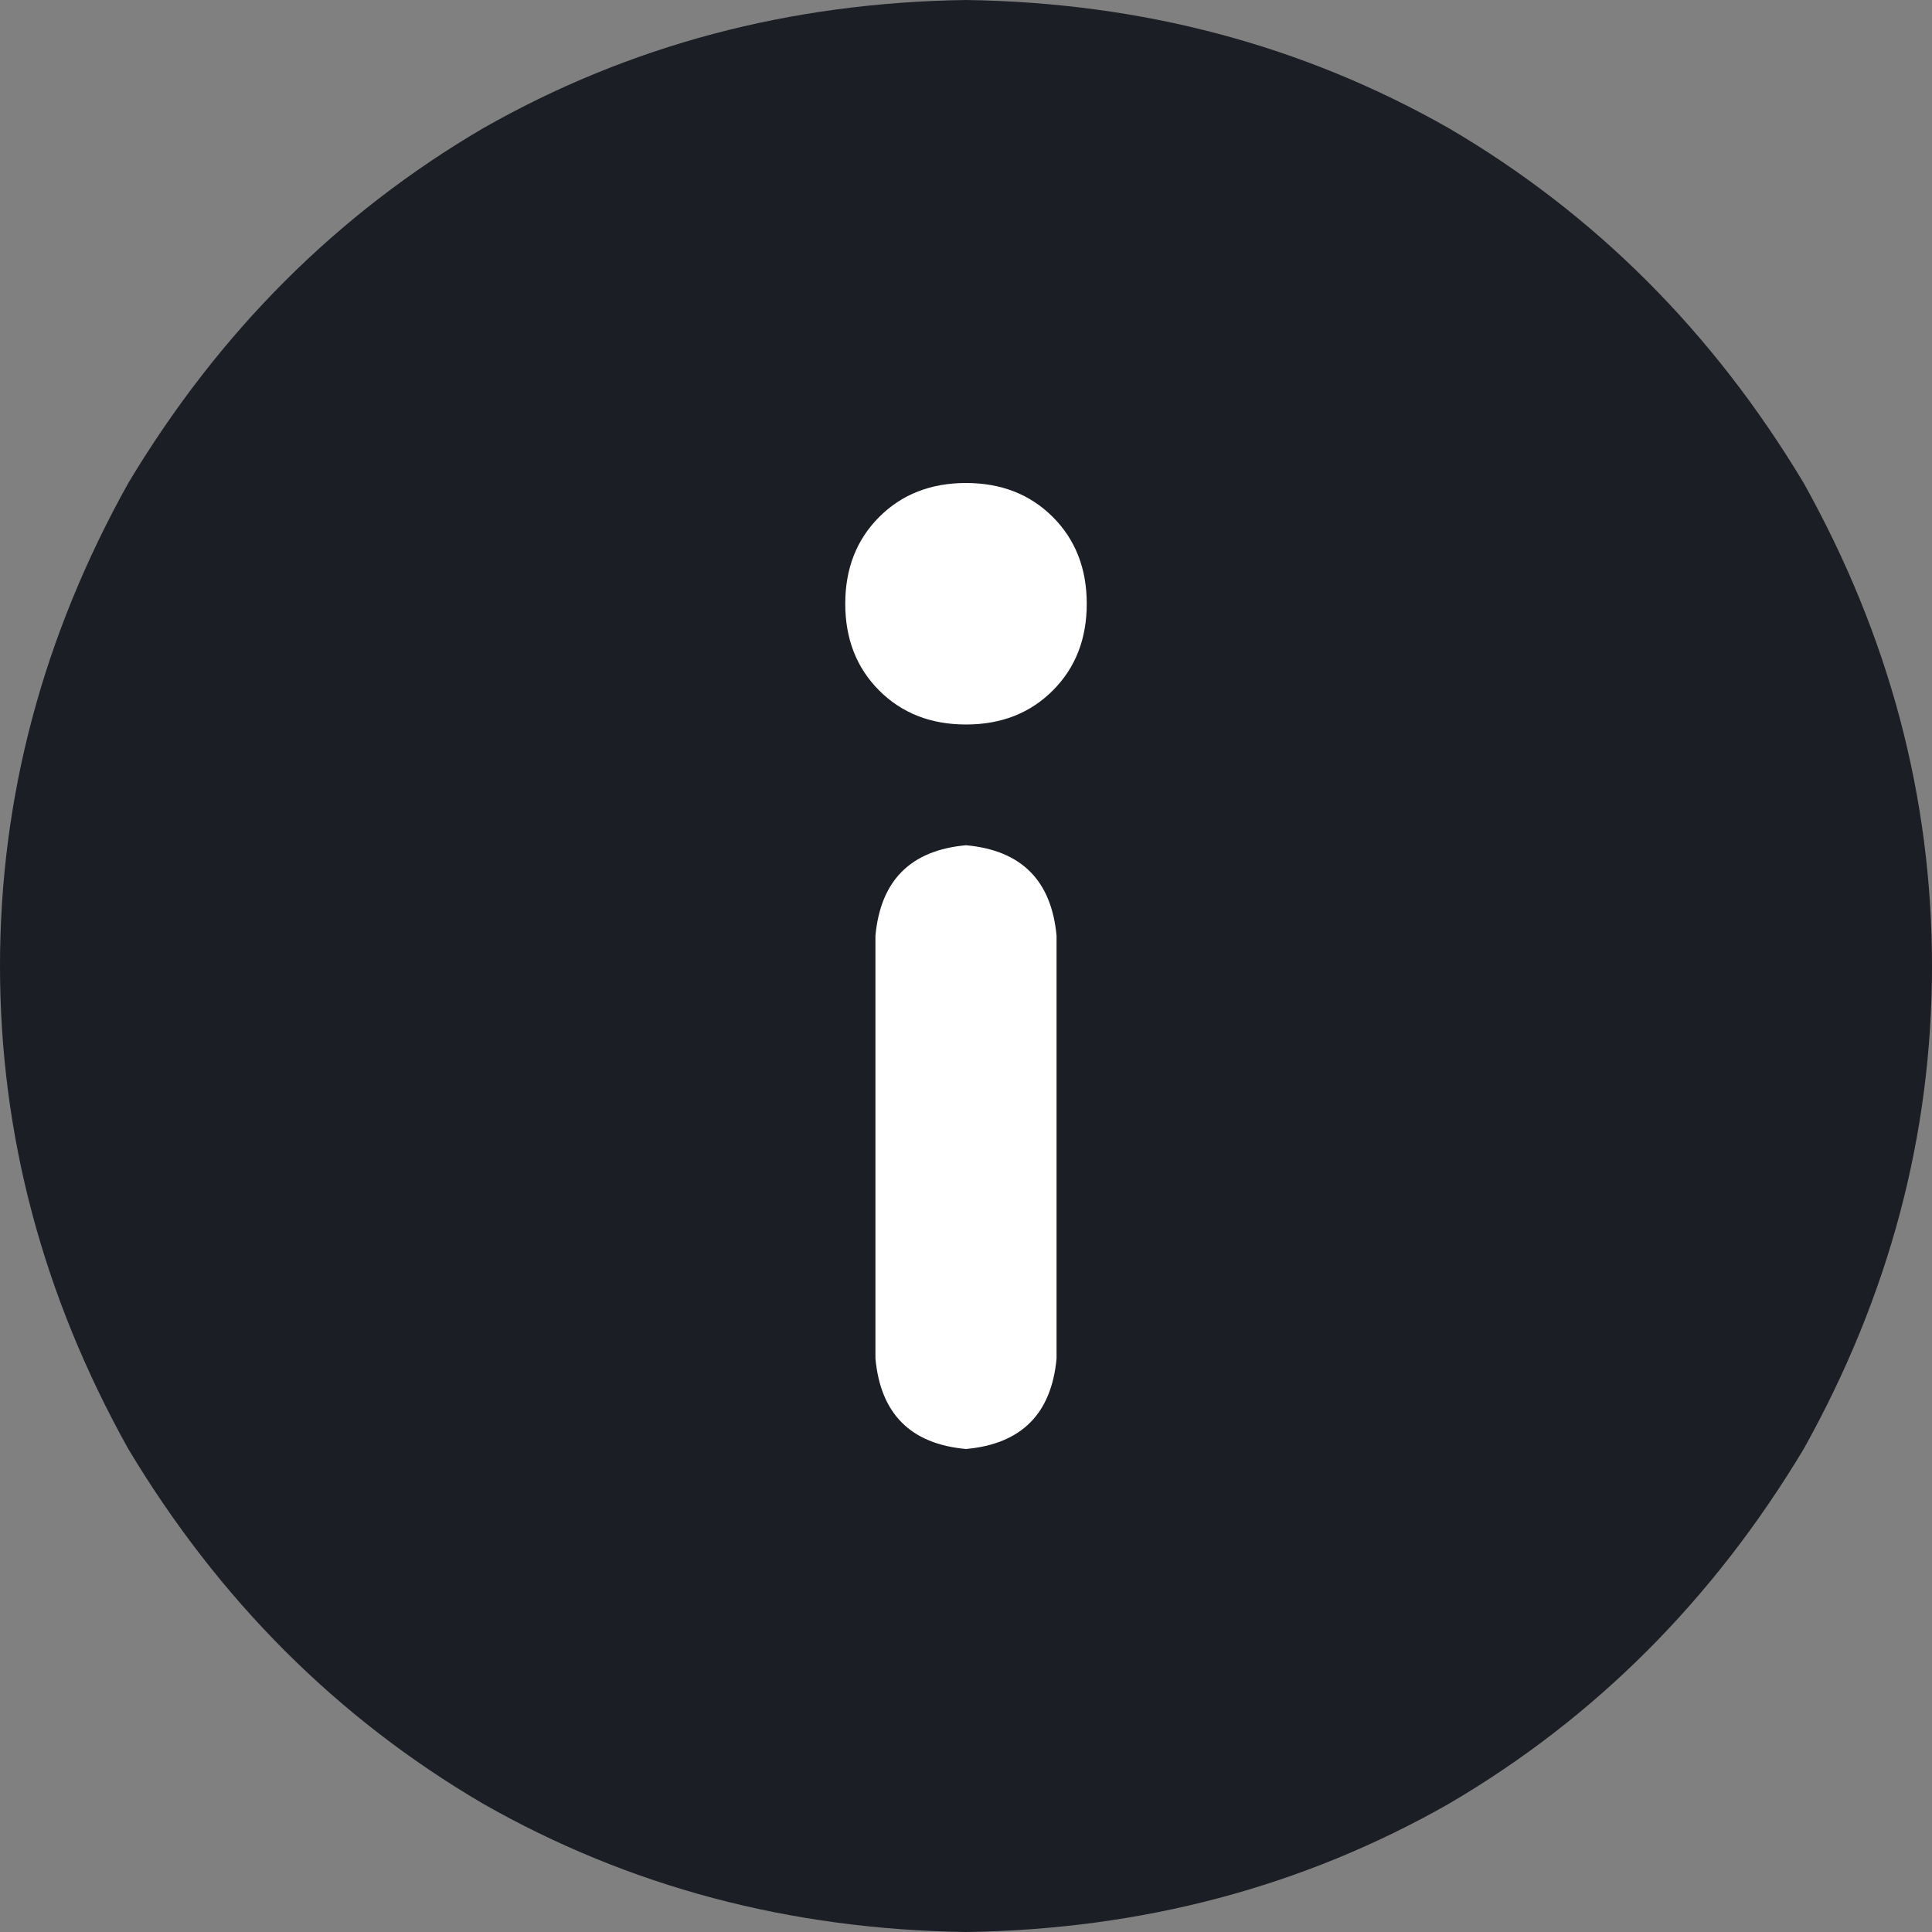 <?xml version="1.0" encoding="UTF-8"?> <svg xmlns="http://www.w3.org/2000/svg" width="24" height="24" viewBox="0 0 24 24" fill="none"><rect x="0" y="0" width="24" height="24" fill="#808080" stroke="none"/><rect width="17" height="17" rx="8.5" transform="matrix(1 0 0 -1 4 20)" fill="white"></rect><path d="M12 0C9.812 0.031 7.812 0.562 6 1.594C4.188 2.656 2.719 4.125 1.594 6C0.531 7.906 0 9.906 0 12C0 14.094 0.531 16.094 1.594 18C2.719 19.875 4.188 21.344 6 22.406C7.812 23.438 9.812 23.969 12 24C14.188 23.969 16.188 23.438 18 22.406C19.812 21.344 21.281 19.875 22.406 18C23.469 16.094 24 14.094 24 12C24 9.906 23.469 7.906 22.406 6C21.281 4.125 19.812 2.656 18 1.594C16.188 0.562 14.188 0.031 12 0ZM12 18C11.312 17.938 10.938 17.562 10.875 16.875V11.625C10.938 10.938 11.312 10.562 12 10.5C12.688 10.562 13.062 10.938 13.125 11.625V16.875C13.062 17.562 12.688 17.938 12 18ZM10.5 7.5C10.5 7.062 10.641 6.703 10.922 6.422C11.203 6.141 11.562 6 12 6C12.438 6 12.797 6.141 13.078 6.422C13.359 6.703 13.5 7.062 13.5 7.5C13.5 7.938 13.359 8.297 13.078 8.578C12.797 8.859 12.438 9 12 9C11.562 9 11.203 8.859 10.922 8.578C10.641 8.297 10.5 7.938 10.5 7.5Z" fill="#1C1E25"></path></svg> 
